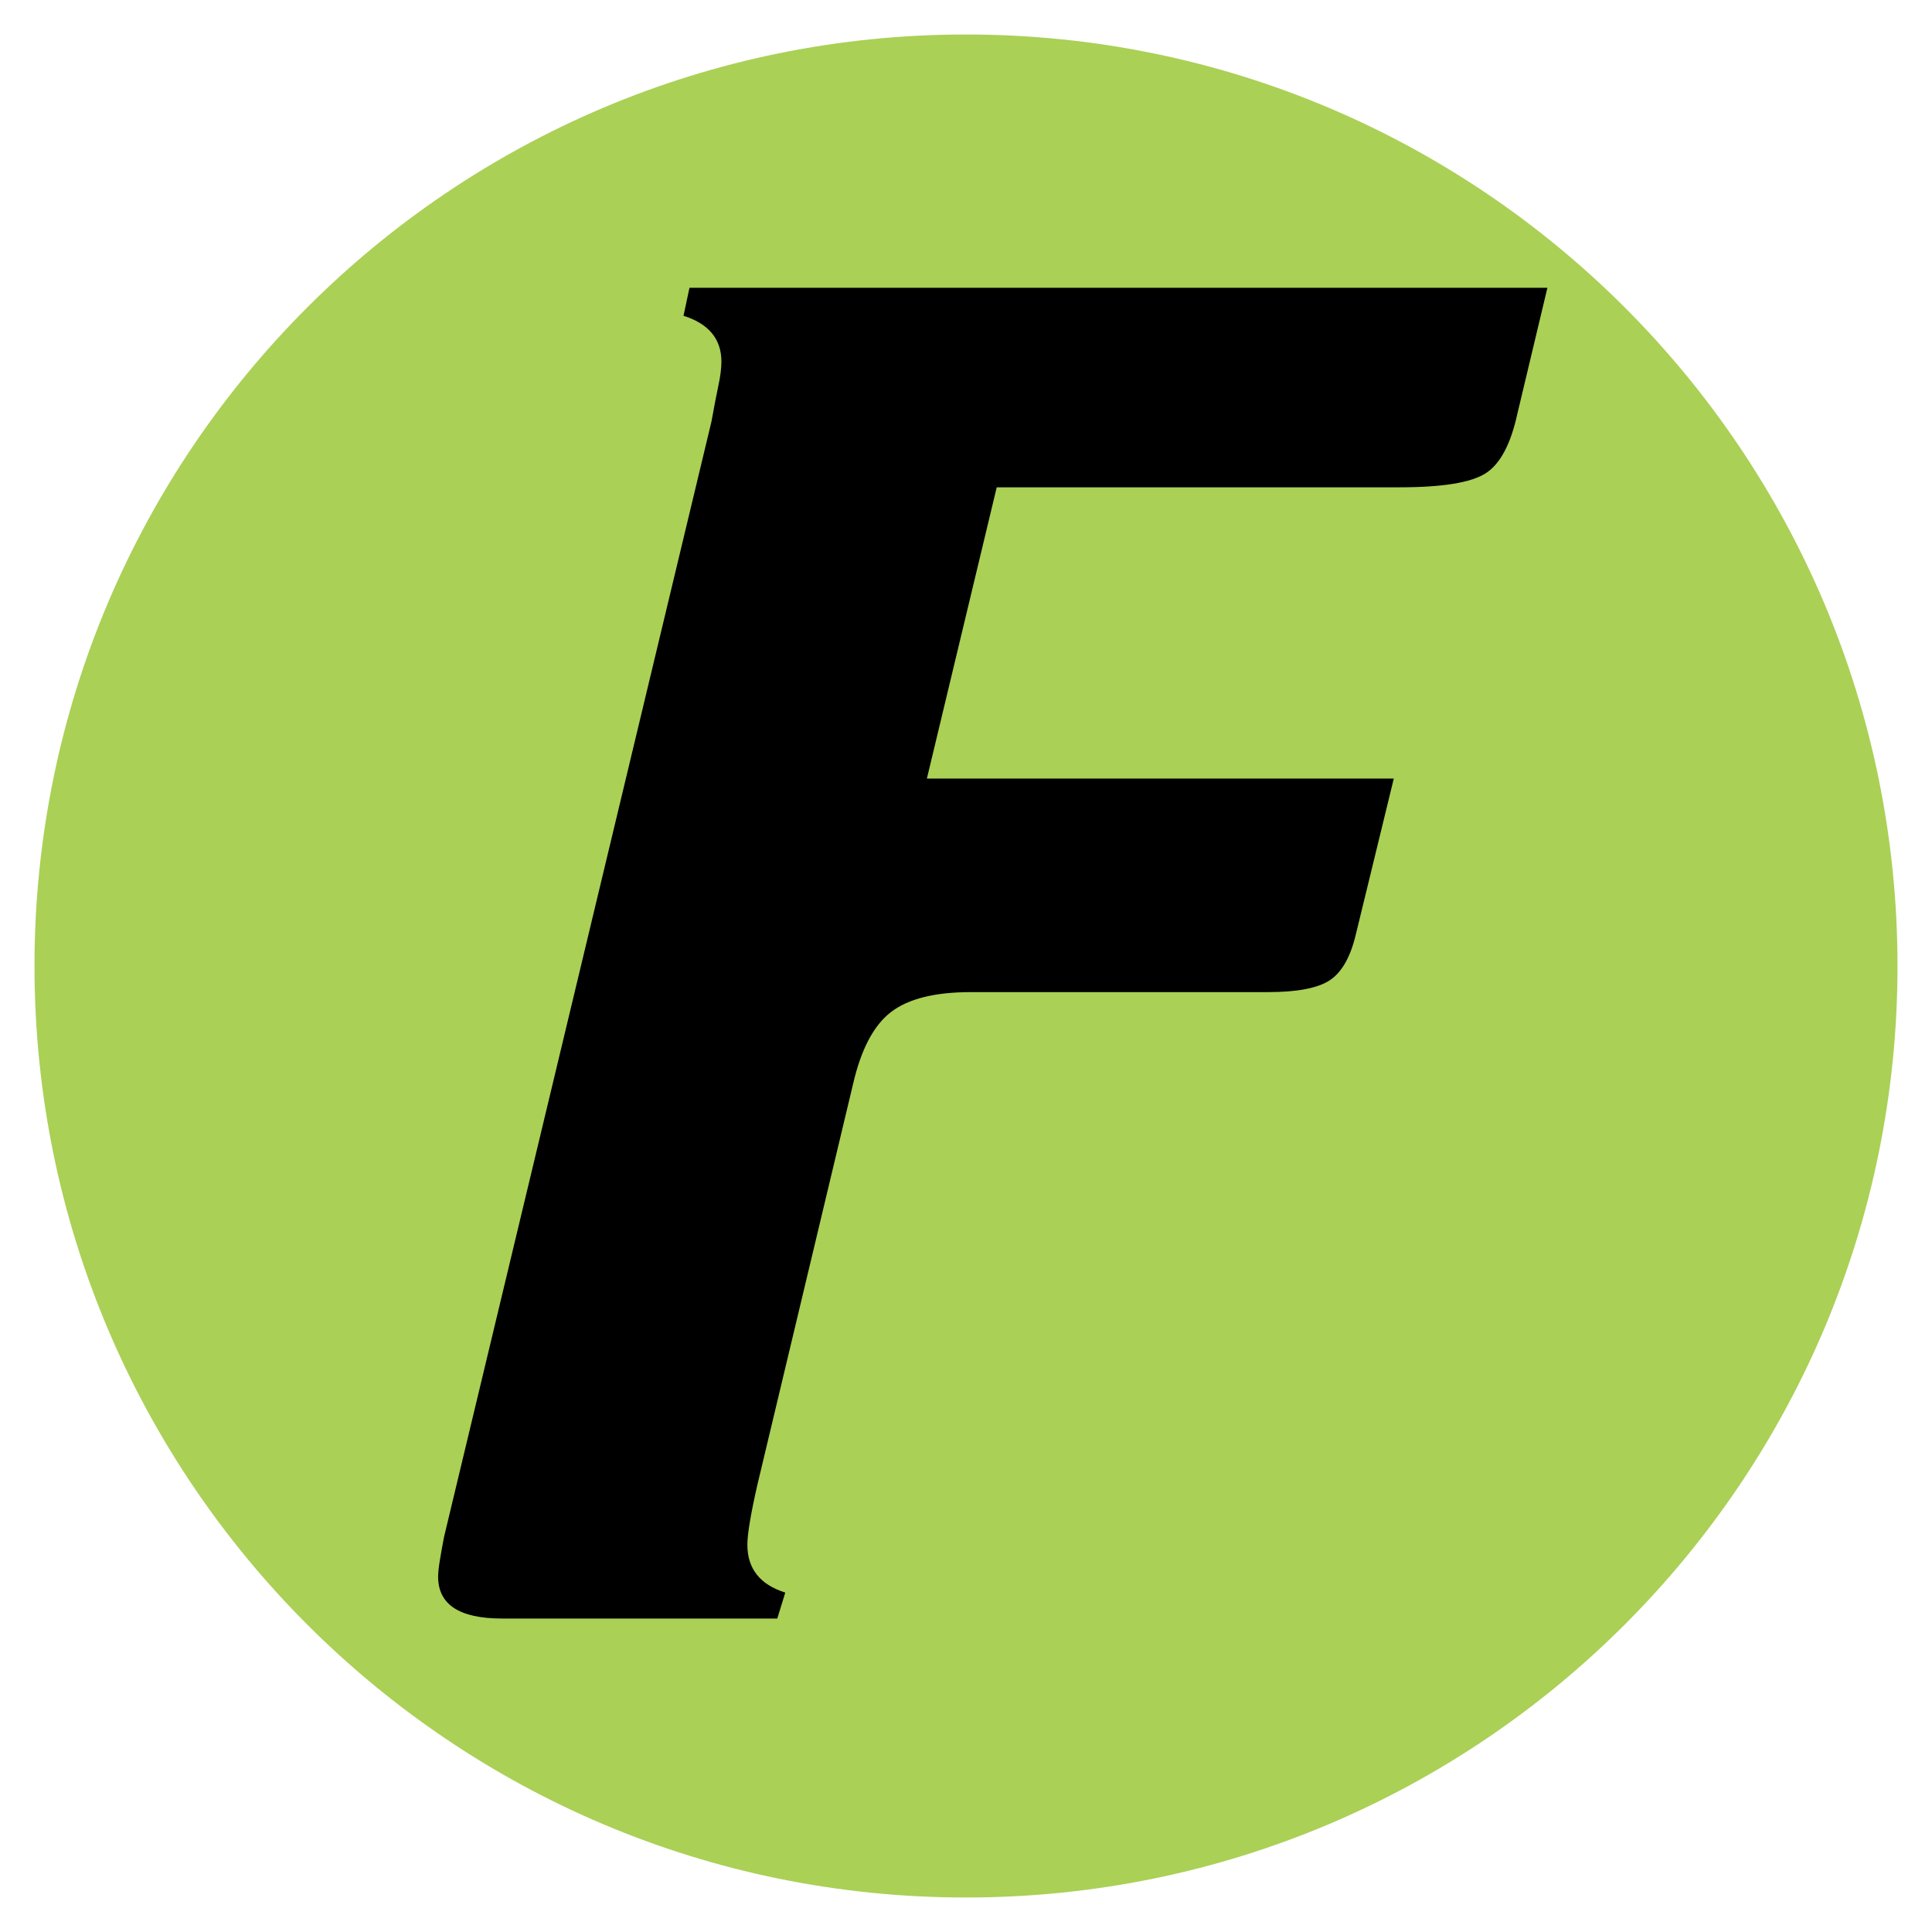<svg xmlns="http://www.w3.org/2000/svg" xmlns:xlink="http://www.w3.org/1999/xlink" width="600" zoomAndPan="magnify" viewBox="0 0 450 450" height="600" preserveAspectRatio="xMidYMid meet" version="1.2"><defs><clipPath id="b0f12fc12b"><path d="M 8.035 8.035 L 441.965 8.035 L 441.965 441.965 L 8.035 441.965 Z M 8.035 8.035 "/></clipPath><clipPath id="126b81c466"><path d="M 225 8.035 C 105.176 8.035 8.035 105.176 8.035 225 C 8.035 344.824 105.176 441.965 225 441.965 C 344.824 441.965 441.965 344.824 441.965 225 C 441.965 105.176 344.824 8.035 225 8.035 Z M 225 8.035 "/></clipPath></defs><g id="6cac7f2090"><g clip-rule="nonzero" clip-path="url(#b0f12fc12b)"><g clip-rule="nonzero" clip-path="url(#126b81c466)"><path style=" stroke:none;fill-rule:nonzero;fill:#aad056;fill-opacity:1;" d="M 8.035 8.035 L 441.965 8.035 L 441.965 441.965 L 8.035 441.965 Z M 8.035 8.035 "/></g></g><g style="fill:#000000;fill-opacity:1;"><g transform="translate(96.936, 376.987)"><path style="stroke:none" d="M 118.953 -195.641 L 227.703 -195.641 L 218.875 -159.391 C 217.633 -154.117 215.617 -150.551 212.828 -148.688 C 210.035 -146.832 205.234 -145.906 198.422 -145.906 L 129.188 -145.906 C 120.82 -145.906 114.625 -144.359 110.594 -141.266 C 106.57 -138.172 103.629 -132.594 101.766 -124.531 L 79.469 -31.141 C 77.914 -24.316 77.141 -19.664 77.141 -17.188 C 77.141 -11.613 80.082 -7.898 85.969 -6.047 L 84.109 0 L 19.984 0 C 10.066 0 5.109 -3.254 5.109 -9.766 C 5.109 -10.691 5.266 -12.082 5.578 -13.938 C 5.891 -15.801 6.195 -17.504 6.5 -19.047 L 68.781 -278.812 C 69.395 -282.219 69.93 -285.004 70.391 -287.172 C 70.859 -289.348 71.094 -291.207 71.094 -292.75 C 71.094 -298.02 68.148 -301.582 62.266 -303.438 L 63.656 -309.953 L 263.484 -309.953 L 256.5 -280.672 C 254.957 -273.547 252.484 -268.898 249.078 -266.734 C 245.672 -264.566 239.008 -263.484 229.094 -263.484 L 135.219 -263.484 Z M 118.953 -195.641 "/></g></g></g></svg>